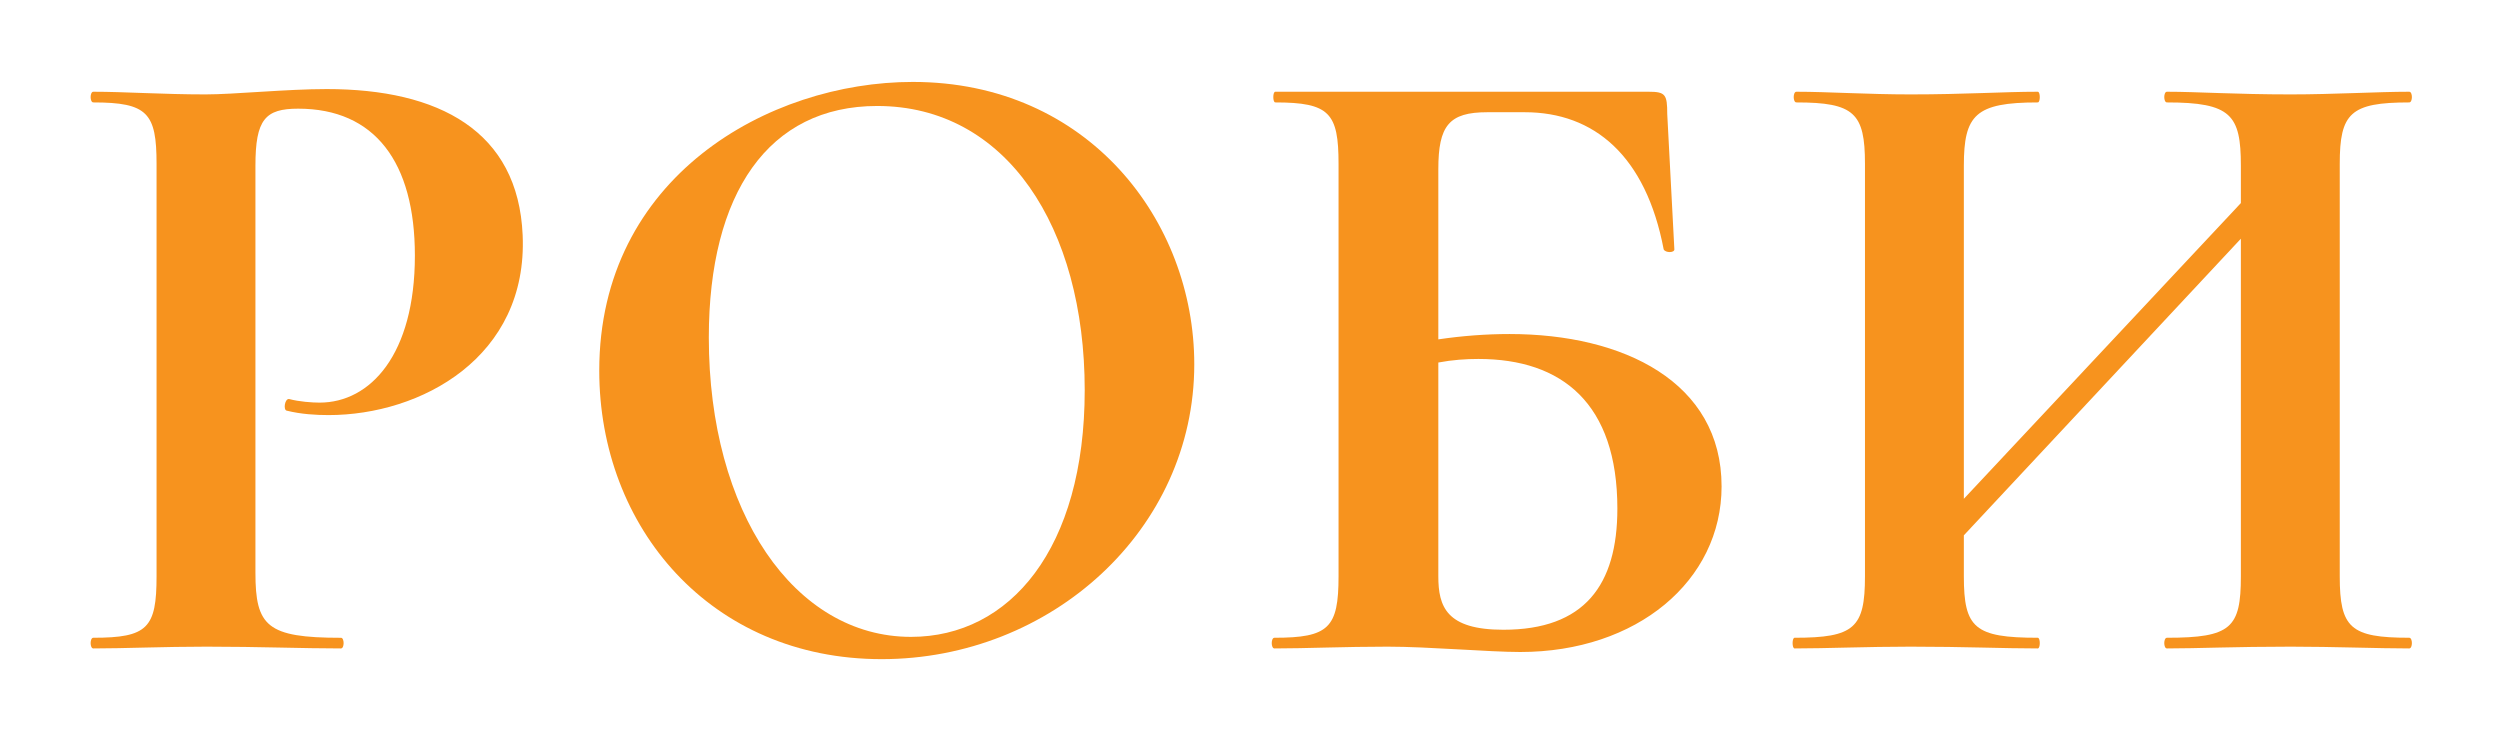 <?xml version="1.0" encoding="UTF-8"?> <svg xmlns="http://www.w3.org/2000/svg" id="Layer_1" version="1.1" viewBox="0 0 214.333 62.667"><defs><style> .st0 { fill: #f7931e; } </style></defs><path class="st0" d="M29.23,54.677c.306,0,.306.916,0,.916-3.284,0-7.026-.153-11.531-.153-3.666,0-7.026.153-9.699.153-.306,0-.306-.916,0-.916,4.658,0,5.422-.84,5.422-5.269V14.05c0-4.353-.764-5.269-5.422-5.269-.306,0-.306-.916,0-.916,2.673,0,5.957.229,9.622.229,2.444,0,6.949-.458,10.386-.458,9.622,0,16.419,3.589,16.801,12.524.458,10.463-8.706,15.427-16.648,15.427-1.069,0-2.367-.076-3.589-.382-.305-.076-.153-1.069.229-.993.84.229,1.986.306,2.597.306,4.353,0,8.171-4.124,8.171-12.601,0-8.018-3.437-12.6-10.004-12.6-2.826,0-3.666.916-3.666,4.888v34.9c0,4.582.993,5.575,7.331,5.575Z"></path><path class="st0" d="M51.376,31.767c0-16.572,14.51-24.743,26.881-24.743,15.044,0,24.132,11.914,24.132,24.209,0,14.204-12.295,25.278-26.805,25.278-14.662,0-24.208-11.302-24.208-24.743ZM92.996,33.447c0-13.975-6.72-24.361-17.794-24.361-9.317,0-14.433,7.484-14.433,19.856,0,14.968,7.331,25.659,17.335,25.659,8.477,0,14.892-7.561,14.892-21.154Z"></path><path class="st0" d="M147.597,41.694c0,8.095-7.255,14.204-17.259,14.204-2.673,0-7.866-.458-11.379-.458-3.666,0-7.026.153-9.699.153-.306,0-.306-.916,0-.916,4.658,0,5.498-.84,5.498-5.269V14.05c0-4.353-.764-5.269-5.422-5.269-.229,0-.229-.916,0-.916h31.998c1.451,0,1.604.229,1.604,1.909l.611,11.608c0,.305-.764.305-.916,0-1.527-8.018-5.957-11.761-11.913-11.761h-3.208c-3.283,0-4.2,1.146-4.2,4.888v14.586c2.062-.306,4.124-.458,6.109-.458,9.775,0,18.175,4.124,18.175,13.059ZM138.662,43.604c0-9.011-4.735-12.83-11.914-12.83-1.069,0-2.215.076-3.436.306v18.328c0,2.596.687,4.582,5.575,4.582,6.949,0,9.775-3.818,9.775-10.386Z"></path><path class="st0" d="M206.551,55.593c-2.673,0-6.492-.153-10.157-.153-4.735,0-8.018.153-10.615.153-.306,0-.306-.916,0-.916,5.498,0,6.338-.84,6.338-5.269v-28.943l-23.75,25.43v3.513c0,4.429.916,5.269,6.339,5.269.229,0,.229.916,0,.916-2.979,0-6.262-.153-10.921-.153-3.666,0-7.255.153-9.928.153-.229,0-.229-.916,0-.916,5.117,0,6.033-.84,6.033-5.269V14.05c0-4.353-.916-5.269-5.88-5.269-.306,0-.306-.916,0-.916,2.673,0,6.109.229,9.775.229,4.658,0,8.018-.229,10.921-.229.229,0,.229.916,0,.916-5.346,0-6.339,1.069-6.339,5.422v28.561l23.75-25.354v-3.207c0-4.353-.84-5.422-6.338-5.422-.306,0-.306-.916,0-.916,2.597,0,5.88.229,10.615.229,3.666,0,7.484-.229,10.157-.229.305,0,.305.916,0,.916-5.04,0-5.957.916-5.957,5.269v35.358c0,4.429.916,5.269,5.957,5.269.305,0,.305.916,0,.916Z"></path></svg> 